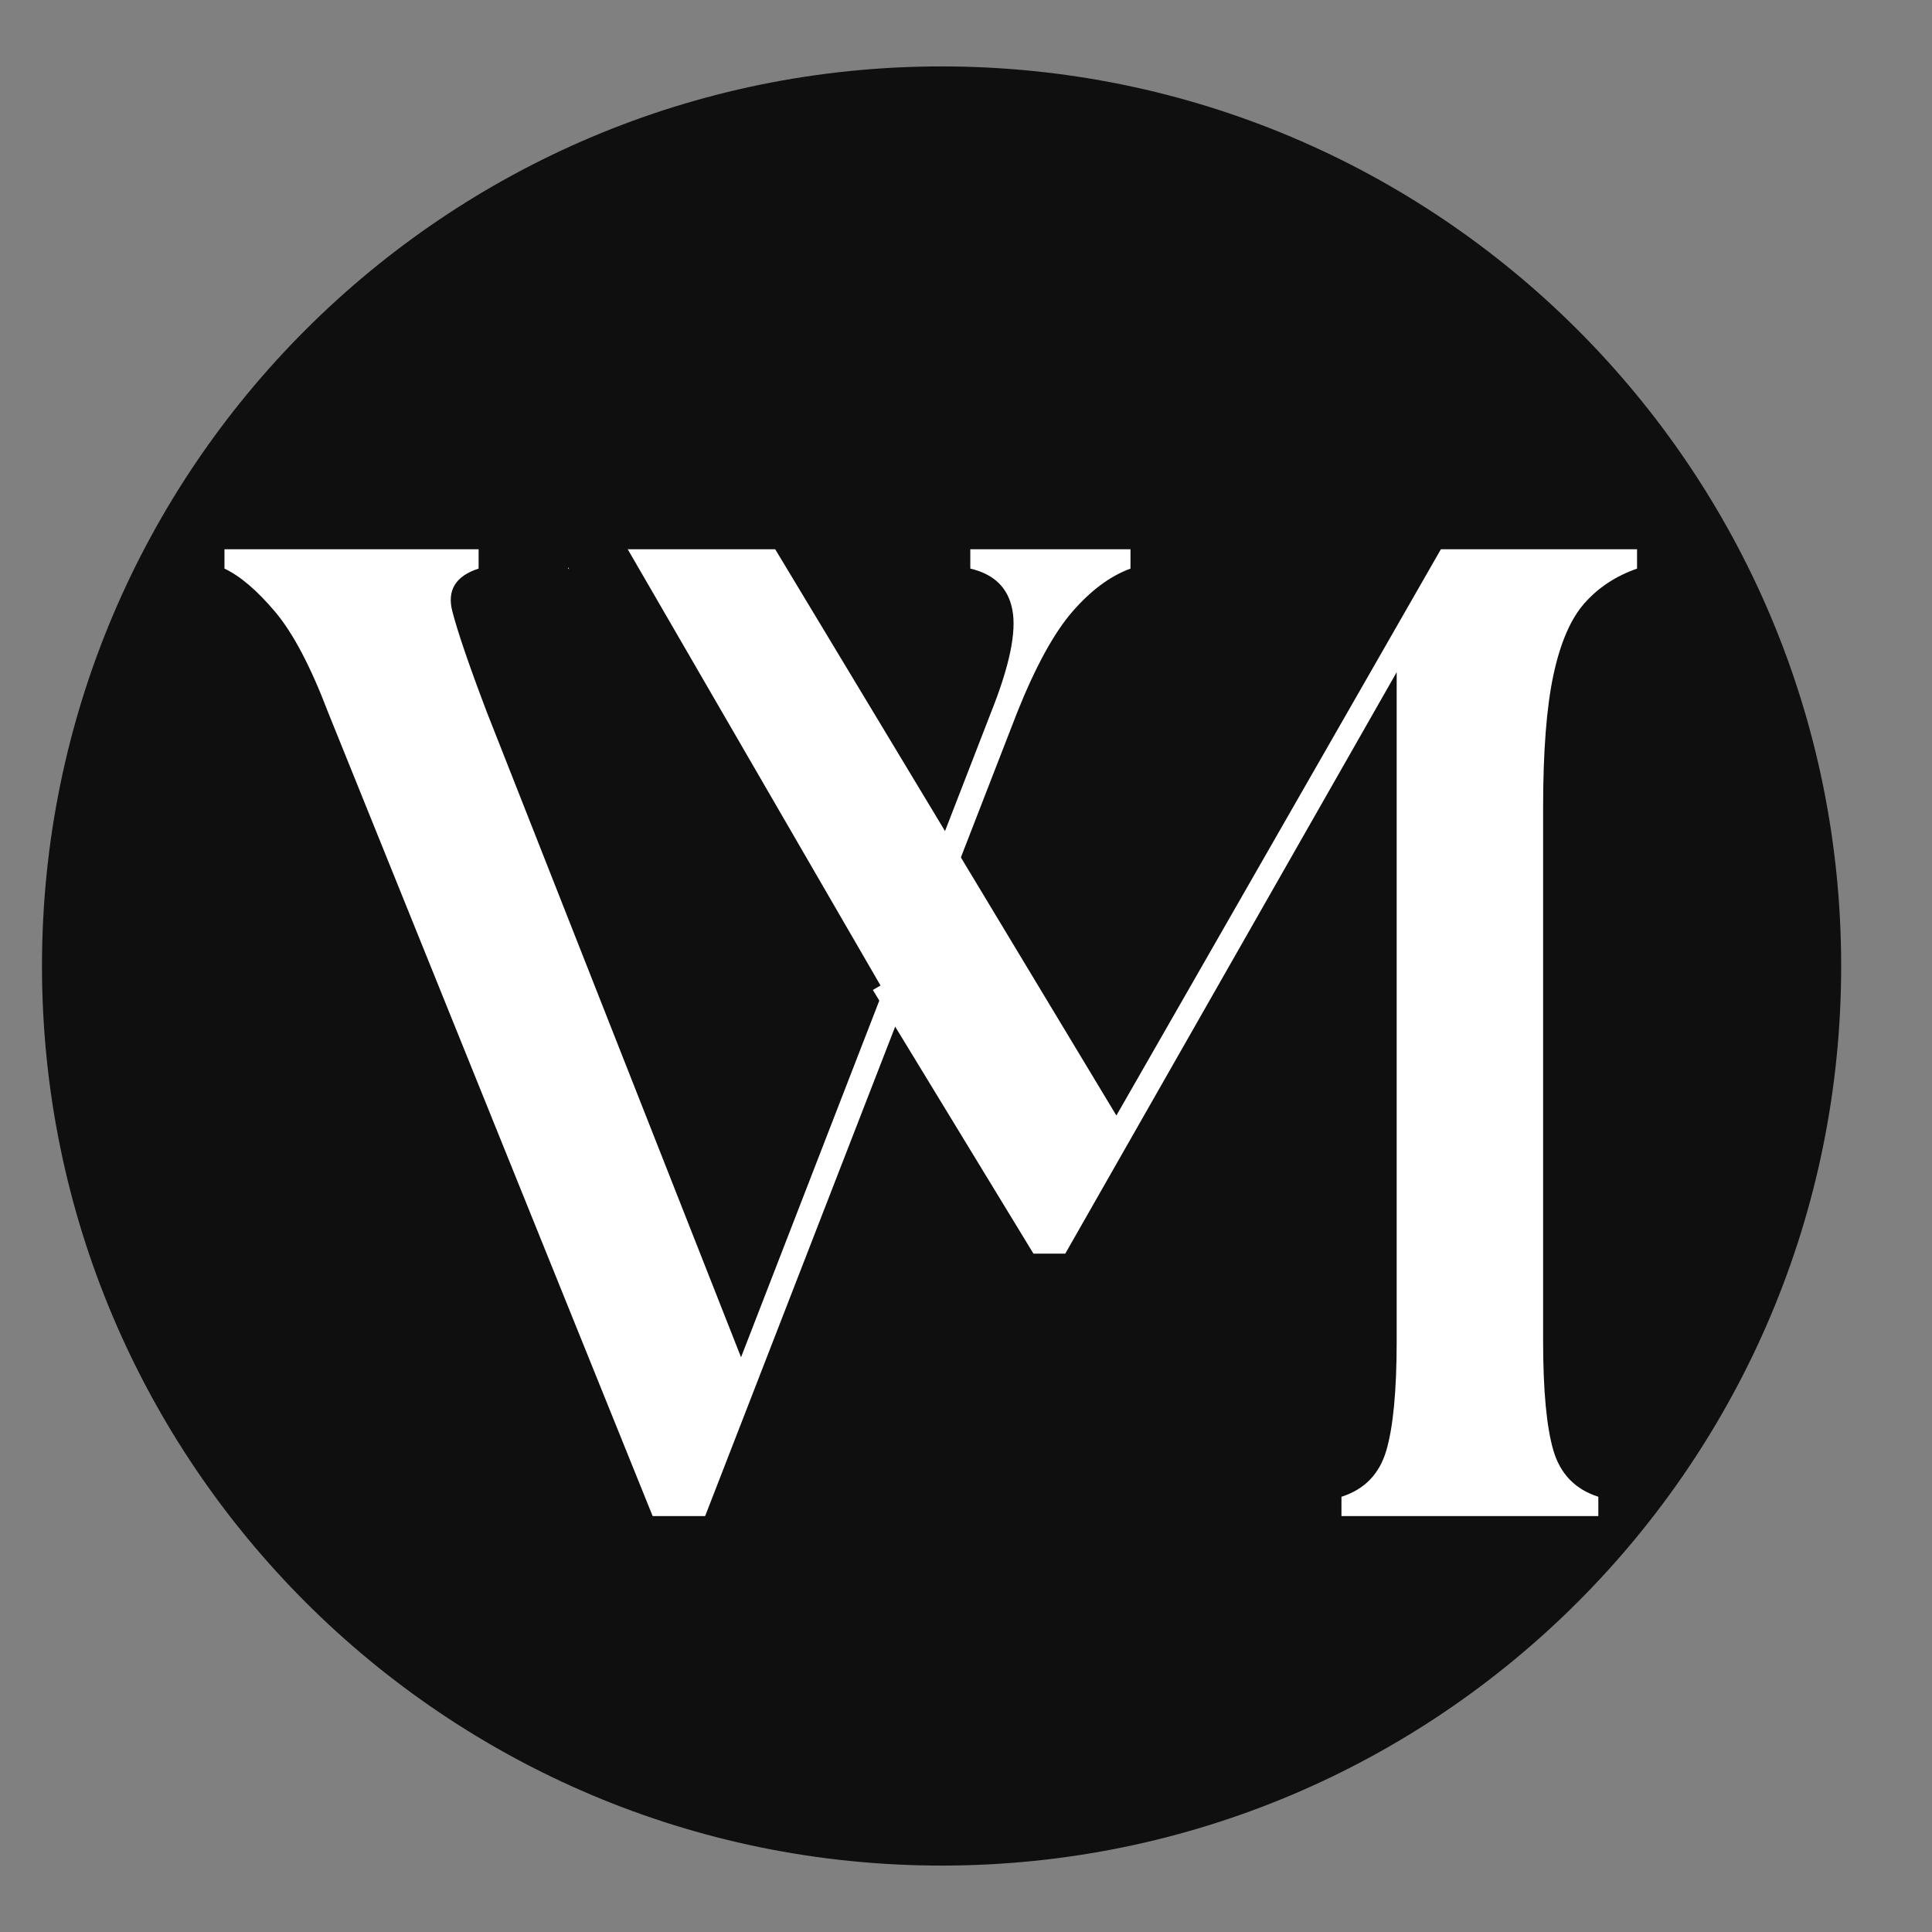 <svg version="1.2" preserveAspectRatio="xMidYMid meet" height="500" viewBox="0 0 375 375" zoomAndPan="magnify" width="500" xmlns:xlink="http://www.w3.org/1999/xlink" xmlns="http://www.w3.org/2000/svg"><rect x="0" y="0" width="375" height="375" fill="#808080" stroke="none"/><defs><clipPath id="3ac3c2b67c"><path d="M 8.148 12.891 L 357.371 12.891 L 357.371 362.109 L 8.148 362.109 Z M 8.148 12.891"></path></clipPath><clipPath id="dda78ae2c5"><path d="M 182.762 12.891 C 86.324 12.891 8.148 91.066 8.148 187.5 C 8.148 283.934 86.324 362.109 182.762 362.109 C 279.195 362.109 357.371 283.934 357.371 187.5 C 357.371 91.066 279.195 12.891 182.762 12.891 Z M 182.762 12.891"></path></clipPath><clipPath id="939adcd86d"><path d="M 126.672 132.504 L 136.504 132.504 L 136.504 329.789 L 126.672 329.789 Z M 126.672 132.504"></path></clipPath><clipPath id="1d190926ed"><path d="M 106 97 L 171 97 L 171 198 L 106 198 Z M 106 97"></path></clipPath><clipPath id="986dce392f"><path d="M 106.5 103.633 L 116.695 97.727 L 170.91 191.285 L 160.719 197.191 Z M 106.5 103.633"></path></clipPath><clipPath id="5173b81939"><path d="M 109.535 244.141 L 164.816 244.141 L 164.816 312.238 L 109.535 312.238 Z M 109.535 244.141"></path></clipPath></defs><g id="a52e517dae"><g clip-path="url(#3ac3c2b67c)" clip-rule="nonzero"><g clip-path="url(#dda78ae2c5)" clip-rule="nonzero"><path d="M 8.148 12.891 L 357.371 12.891 L 357.371 362.109 L 8.148 362.109 Z M 8.148 12.891" style="stroke:none;fill-rule:nonzero;fill:#0f0f0f;fill-opacity:1;"></path></g></g><g style="fill:#ffffff;fill-opacity:1;"><g transform="translate(106.501, 294.27)"><path d="M 11.266 0 L 11.266 -3.75 C 15.734 -5.176 18.633 -8.164 19.969 -12.719 C 21.312 -17.281 21.984 -24.391 21.984 -34.047 L 21.984 -137.531 C 21.984 -148.426 21.312 -157 19.969 -163.25 C 18.633 -169.508 16.625 -174.156 13.938 -177.188 C 11.258 -180.227 7.863 -182.469 3.75 -183.906 L 3.75 -187.656 L 43.969 -187.656 L 110.188 -77.75 L 173.172 -187.656 L 211.25 -187.656 L 211.25 -183.906 C 207.133 -182.469 203.734 -180.227 201.047 -177.188 C 198.367 -174.156 196.359 -169.508 195.016 -163.25 C 193.68 -157 193.016 -148.426 193.016 -137.531 L 193.016 -34.047 C 193.016 -24.391 193.68 -17.281 195.016 -12.719 C 196.359 -8.164 199.266 -5.176 203.734 -3.75 L 203.734 0 L 153.875 0 L 153.875 -3.75 C 158.344 -5.176 161.242 -8.164 162.578 -12.719 C 163.922 -17.281 164.594 -24.391 164.594 -34.047 L 164.594 -163.797 L 100.266 -50.938 L 94.094 -50.938 L 26.812 -161.391 L 26.812 -50.125 C 26.812 -39.227 27.523 -30.648 28.953 -24.391 C 30.379 -18.141 32.613 -13.492 35.656 -10.453 C 38.695 -7.41 42.539 -5.176 47.188 -3.75 L 47.188 0 Z M 11.266 0" style="stroke:none"></path></g></g><g clip-path="url(#939adcd86d)" clip-rule="nonzero"><path d="M 126.672 132.504 L 136.504 132.504 L 136.504 329.805 L 126.672 329.805 Z M 126.672 132.504" style="stroke:none;fill-rule:nonzero;fill:#0f0f0f;fill-opacity:1;"></path></g><g clip-path="url(#1d190926ed)" clip-rule="nonzero"><g clip-path="url(#986dce392f)" clip-rule="nonzero"><path d="M 106.5 103.633 L 116.695 97.727 L 170.91 191.289 L 160.719 197.195 Z M 106.5 103.633" style="stroke:none;fill-rule:nonzero;fill:#0f0f0f;fill-opacity:1;"></path></g></g><g clip-path="url(#5173b81939)" clip-rule="nonzero"><path d="M 109.535 244.141 L 164.816 244.141 L 164.816 312.16 L 109.535 312.16 Z M 109.535 244.141" style="stroke:none;fill-rule:nonzero;fill:#0f0f0f;fill-opacity:1;"></path></g><g style="fill:#ffffff;fill-opacity:1;"><g transform="translate(44.648, 294.27)"><path d="M 19.031 -156.016 C 15.633 -164.953 12.191 -171.473 8.703 -175.578 C 5.223 -179.691 1.961 -182.469 -1.078 -183.906 L -1.078 -187.656 L 48.25 -187.656 L 48.25 -183.906 C 43.781 -182.469 42.082 -179.691 43.156 -175.578 C 44.227 -171.473 46.461 -164.953 49.859 -156.016 L 99.188 -30.828 L 147.719 -156.016 C 151.289 -164.953 152.672 -171.566 151.859 -175.859 C 151.055 -180.148 148.332 -182.832 143.688 -183.906 L 143.688 -187.656 L 174.781 -187.656 L 174.781 -183.906 C 170.852 -182.469 167.102 -179.691 163.531 -175.578 C 159.957 -171.473 156.379 -164.953 152.797 -156.016 L 92.219 0 L 82.031 0 Z M 19.031 -156.016" style="stroke:none"></path></g></g></g></svg>